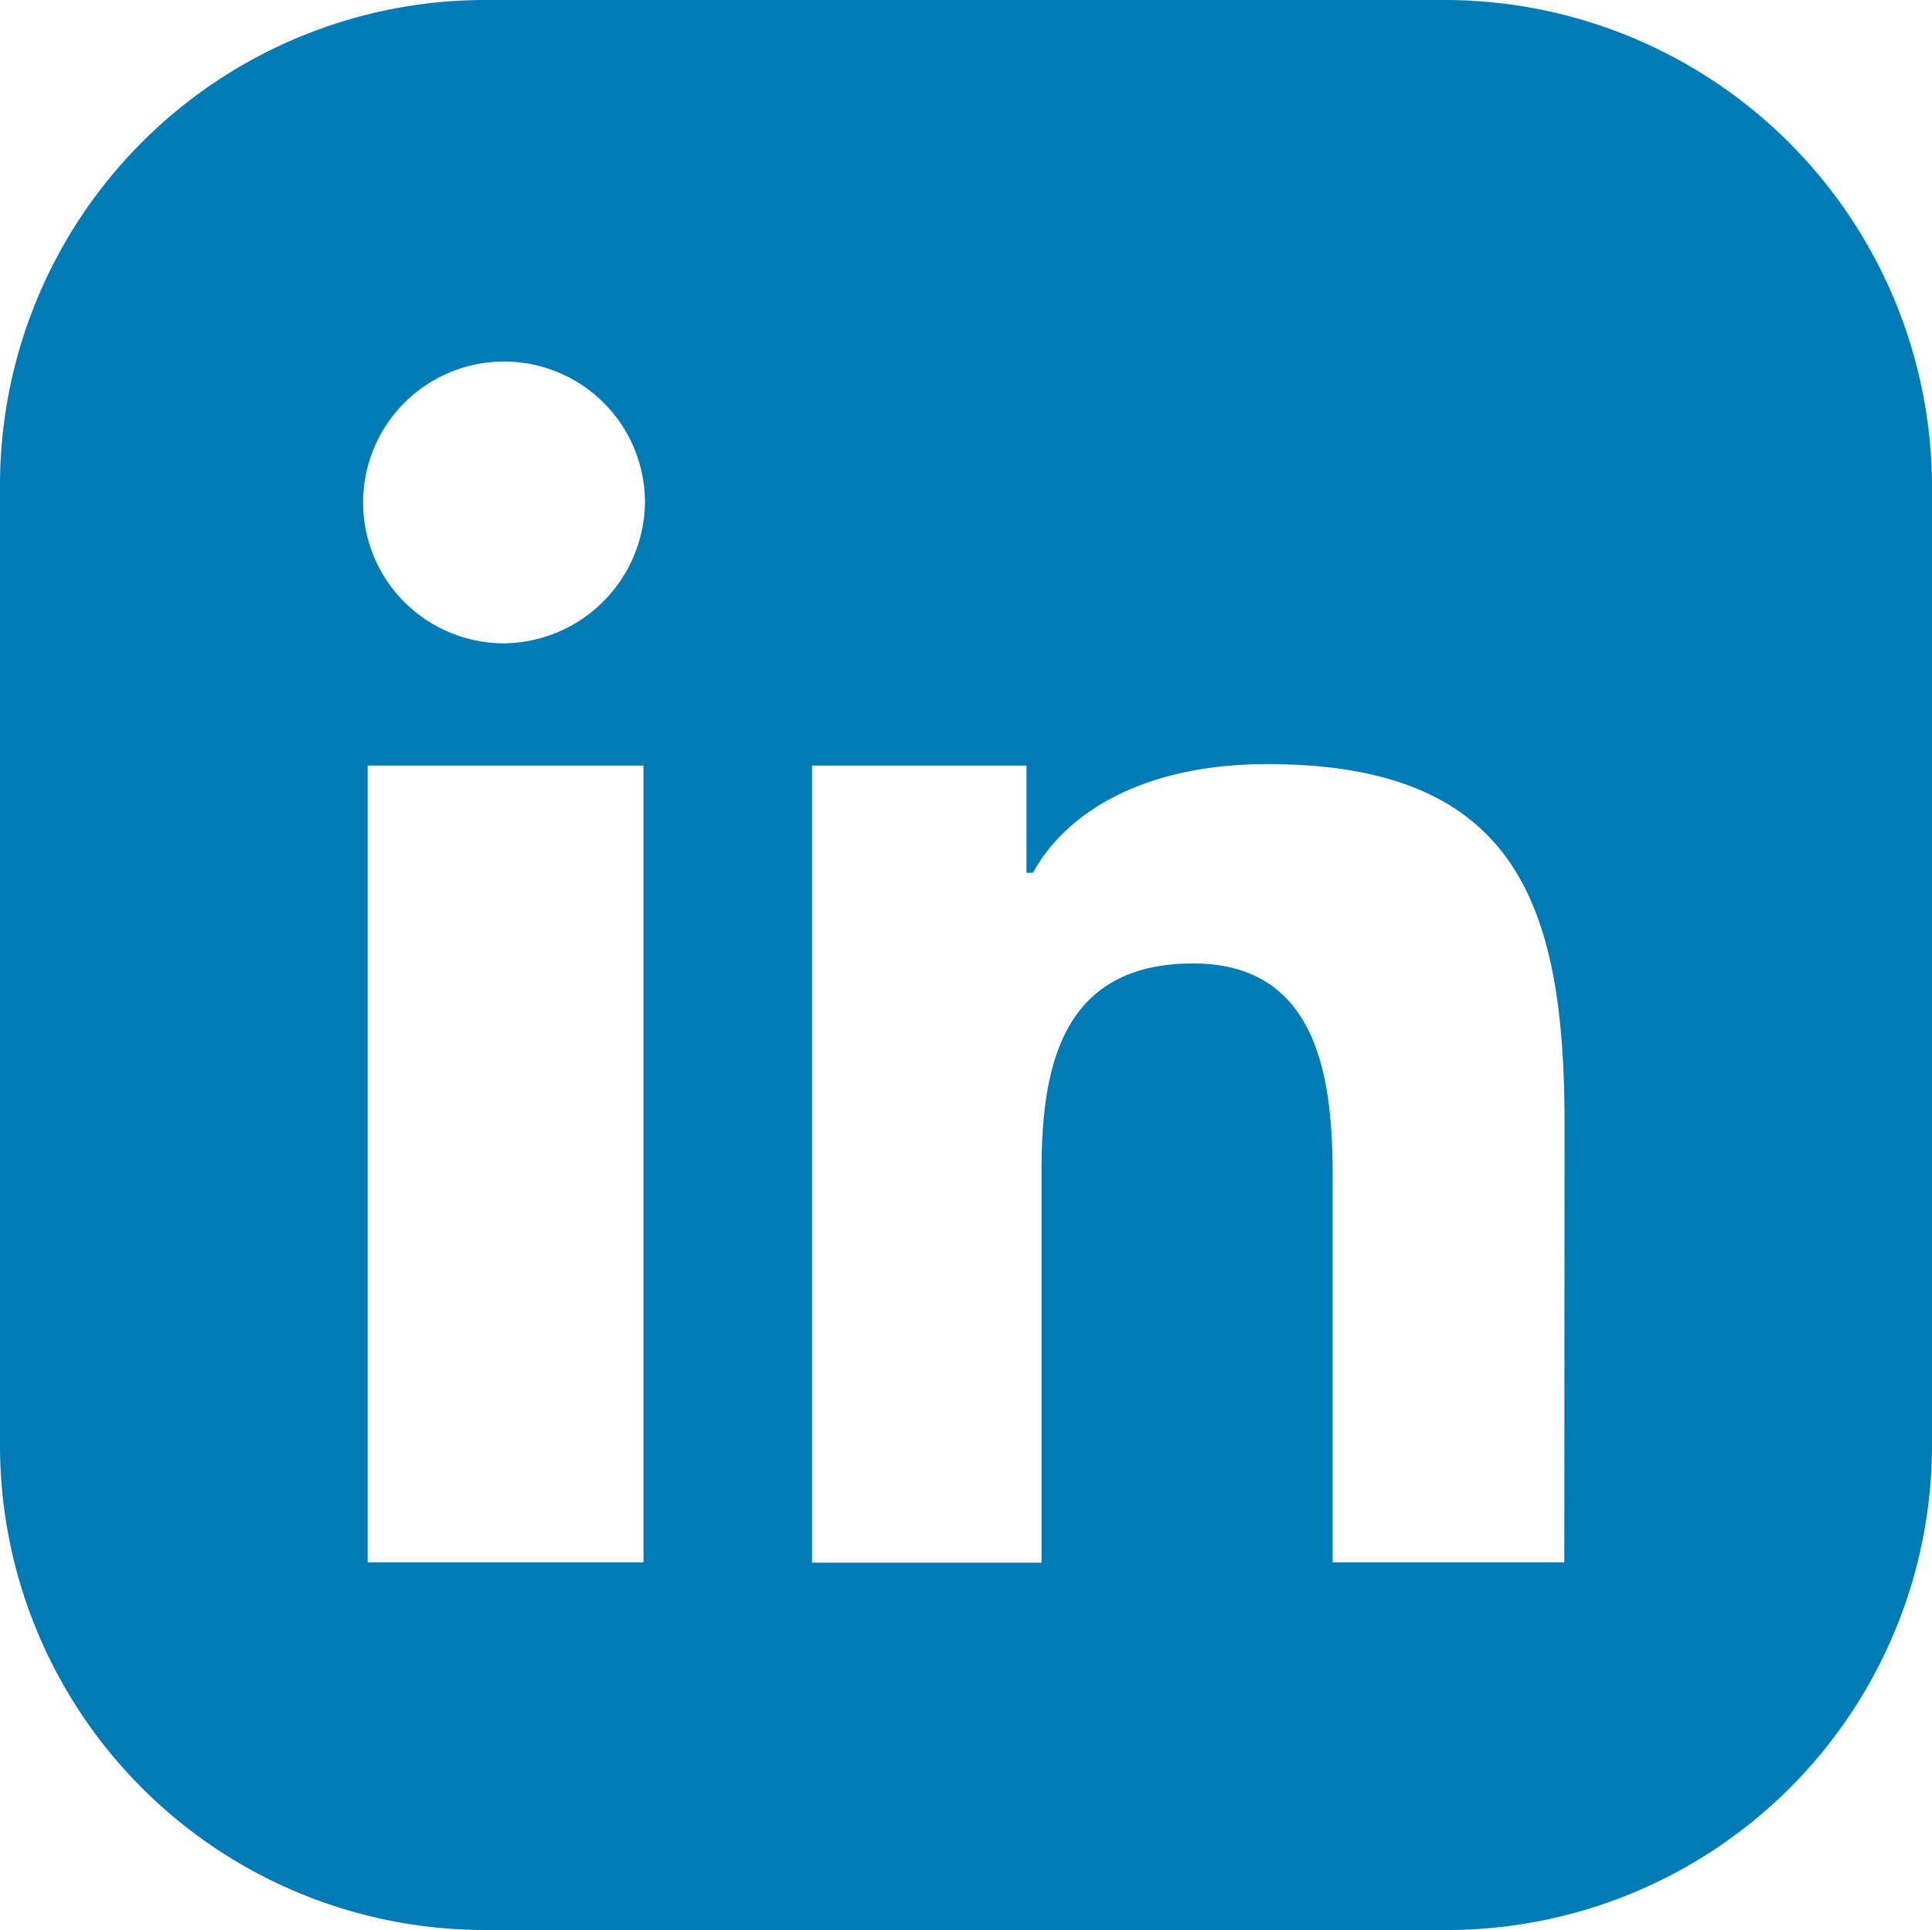 <svg xmlns="http://www.w3.org/2000/svg" width="30.024" height="30" viewBox="0 0 30.024 30"><defs><style>.a{fill:#007bb5;}</style></defs><g transform="translate(-7 -0.2)"><g transform="translate(7 0.2)"><path class="a" d="M22.476.2H7.524A7.54,7.54,0,0,0,0,7.724V22.7a7.535,7.535,0,0,0,7.524,7.5H22.5a7.54,7.54,0,0,0,7.524-7.524V7.724A7.576,7.576,0,0,0,22.476.2ZM10,24.486H5.714V12.1H10ZM7.833,10.2a2.19,2.19,0,1,1,2.19-2.19A2.216,2.216,0,0,1,7.833,10.2ZM24.31,24.486h-3.6v-6c0-1.452-.19-3.31-2.167-3.31-2.024,0-2.357,1.571-2.357,3.214v6.1H12.619V12.1h3.333v1.667h.1c.524-.952,1.738-1.69,3.643-1.69,3.929,0,4.619,2.262,4.619,5.619Z" transform="translate(0 -0.2)"/></g></g></svg>